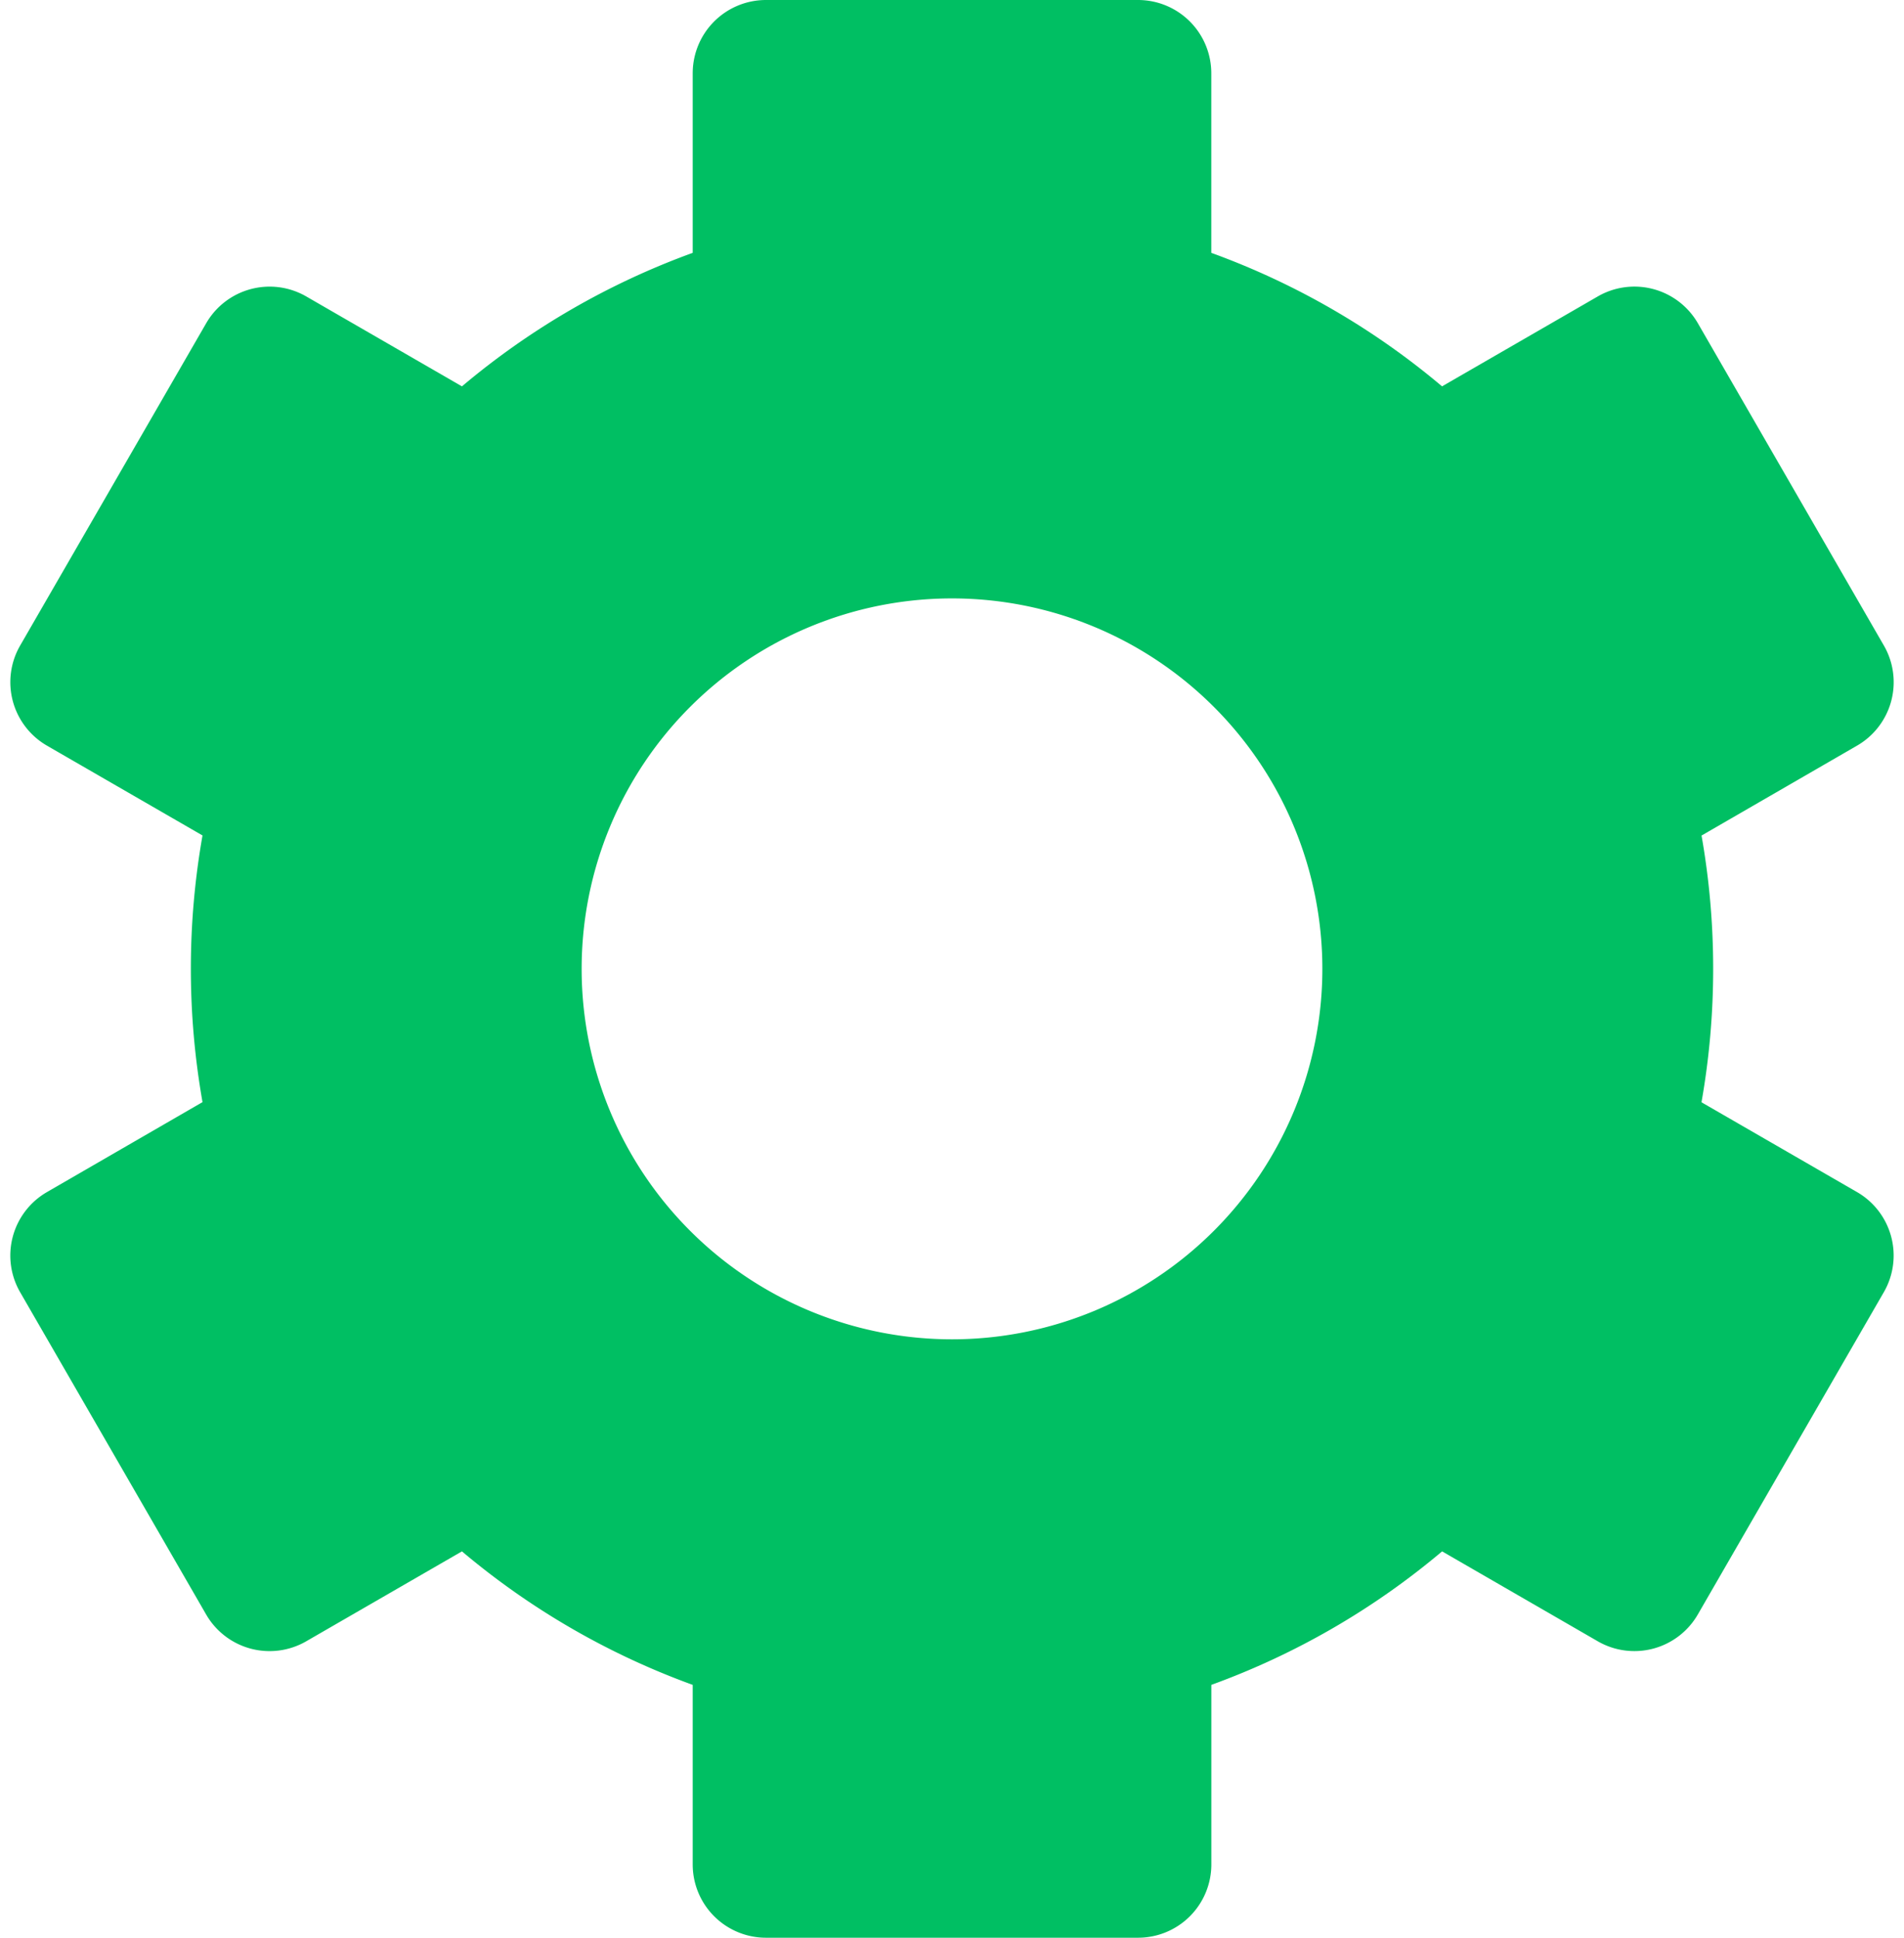 <?xml version="1.0" encoding="UTF-8" standalone="no"?><svg xmlns="http://www.w3.org/2000/svg" xmlns:xlink="http://www.w3.org/1999/xlink" fill="#00bf63" height="408" preserveAspectRatio="xMidYMid meet" version="1" viewBox="55.5 52.0 401.0 408.0" width="401" zoomAndPan="magnify"><g id="change1_1"><path d="M416.31,256a161.27,161.27,0,0,0-2.45-28.07L446.61,209a15.43,15.43,0,0,0,5.65-21.08l-39.18-67.87A15.43,15.43,0,0,0,392,114.42l-32.79,18.93a160.12,160.12,0,0,0-48.6-28.11V67.43A15.43,15.43,0,0,0,295.18,52H216.82a15.43,15.43,0,0,0-15.43,15.43v37.81a160.12,160.12,0,0,0-48.6,28.11L120,114.42a15.43,15.43,0,0,0-21.08,5.65L59.74,187.93A15.43,15.43,0,0,0,65.39,209l32.76,18.91a161.83,161.83,0,0,0,0,56.15L65.39,303a15.43,15.43,0,0,0-5.65,21.08l39.18,67.87A15.43,15.43,0,0,0,120,397.58l32.79-18.93a160.12,160.12,0,0,0,48.6,28.11v37.81A15.43,15.43,0,0,0,216.82,460h78.37a15.43,15.43,0,0,0,15.43-15.43V406.76a160.12,160.12,0,0,0,48.6-28.11L392,397.58a15.43,15.43,0,0,0,21.08-5.65l39.18-67.87A15.43,15.43,0,0,0,446.61,303l-32.76-18.91A161.27,161.27,0,0,0,416.31,256ZM256,334a78,78,0,1,1,78-78A78,78,0,0,1,256,334Z" fill="inherit"/></g></svg>